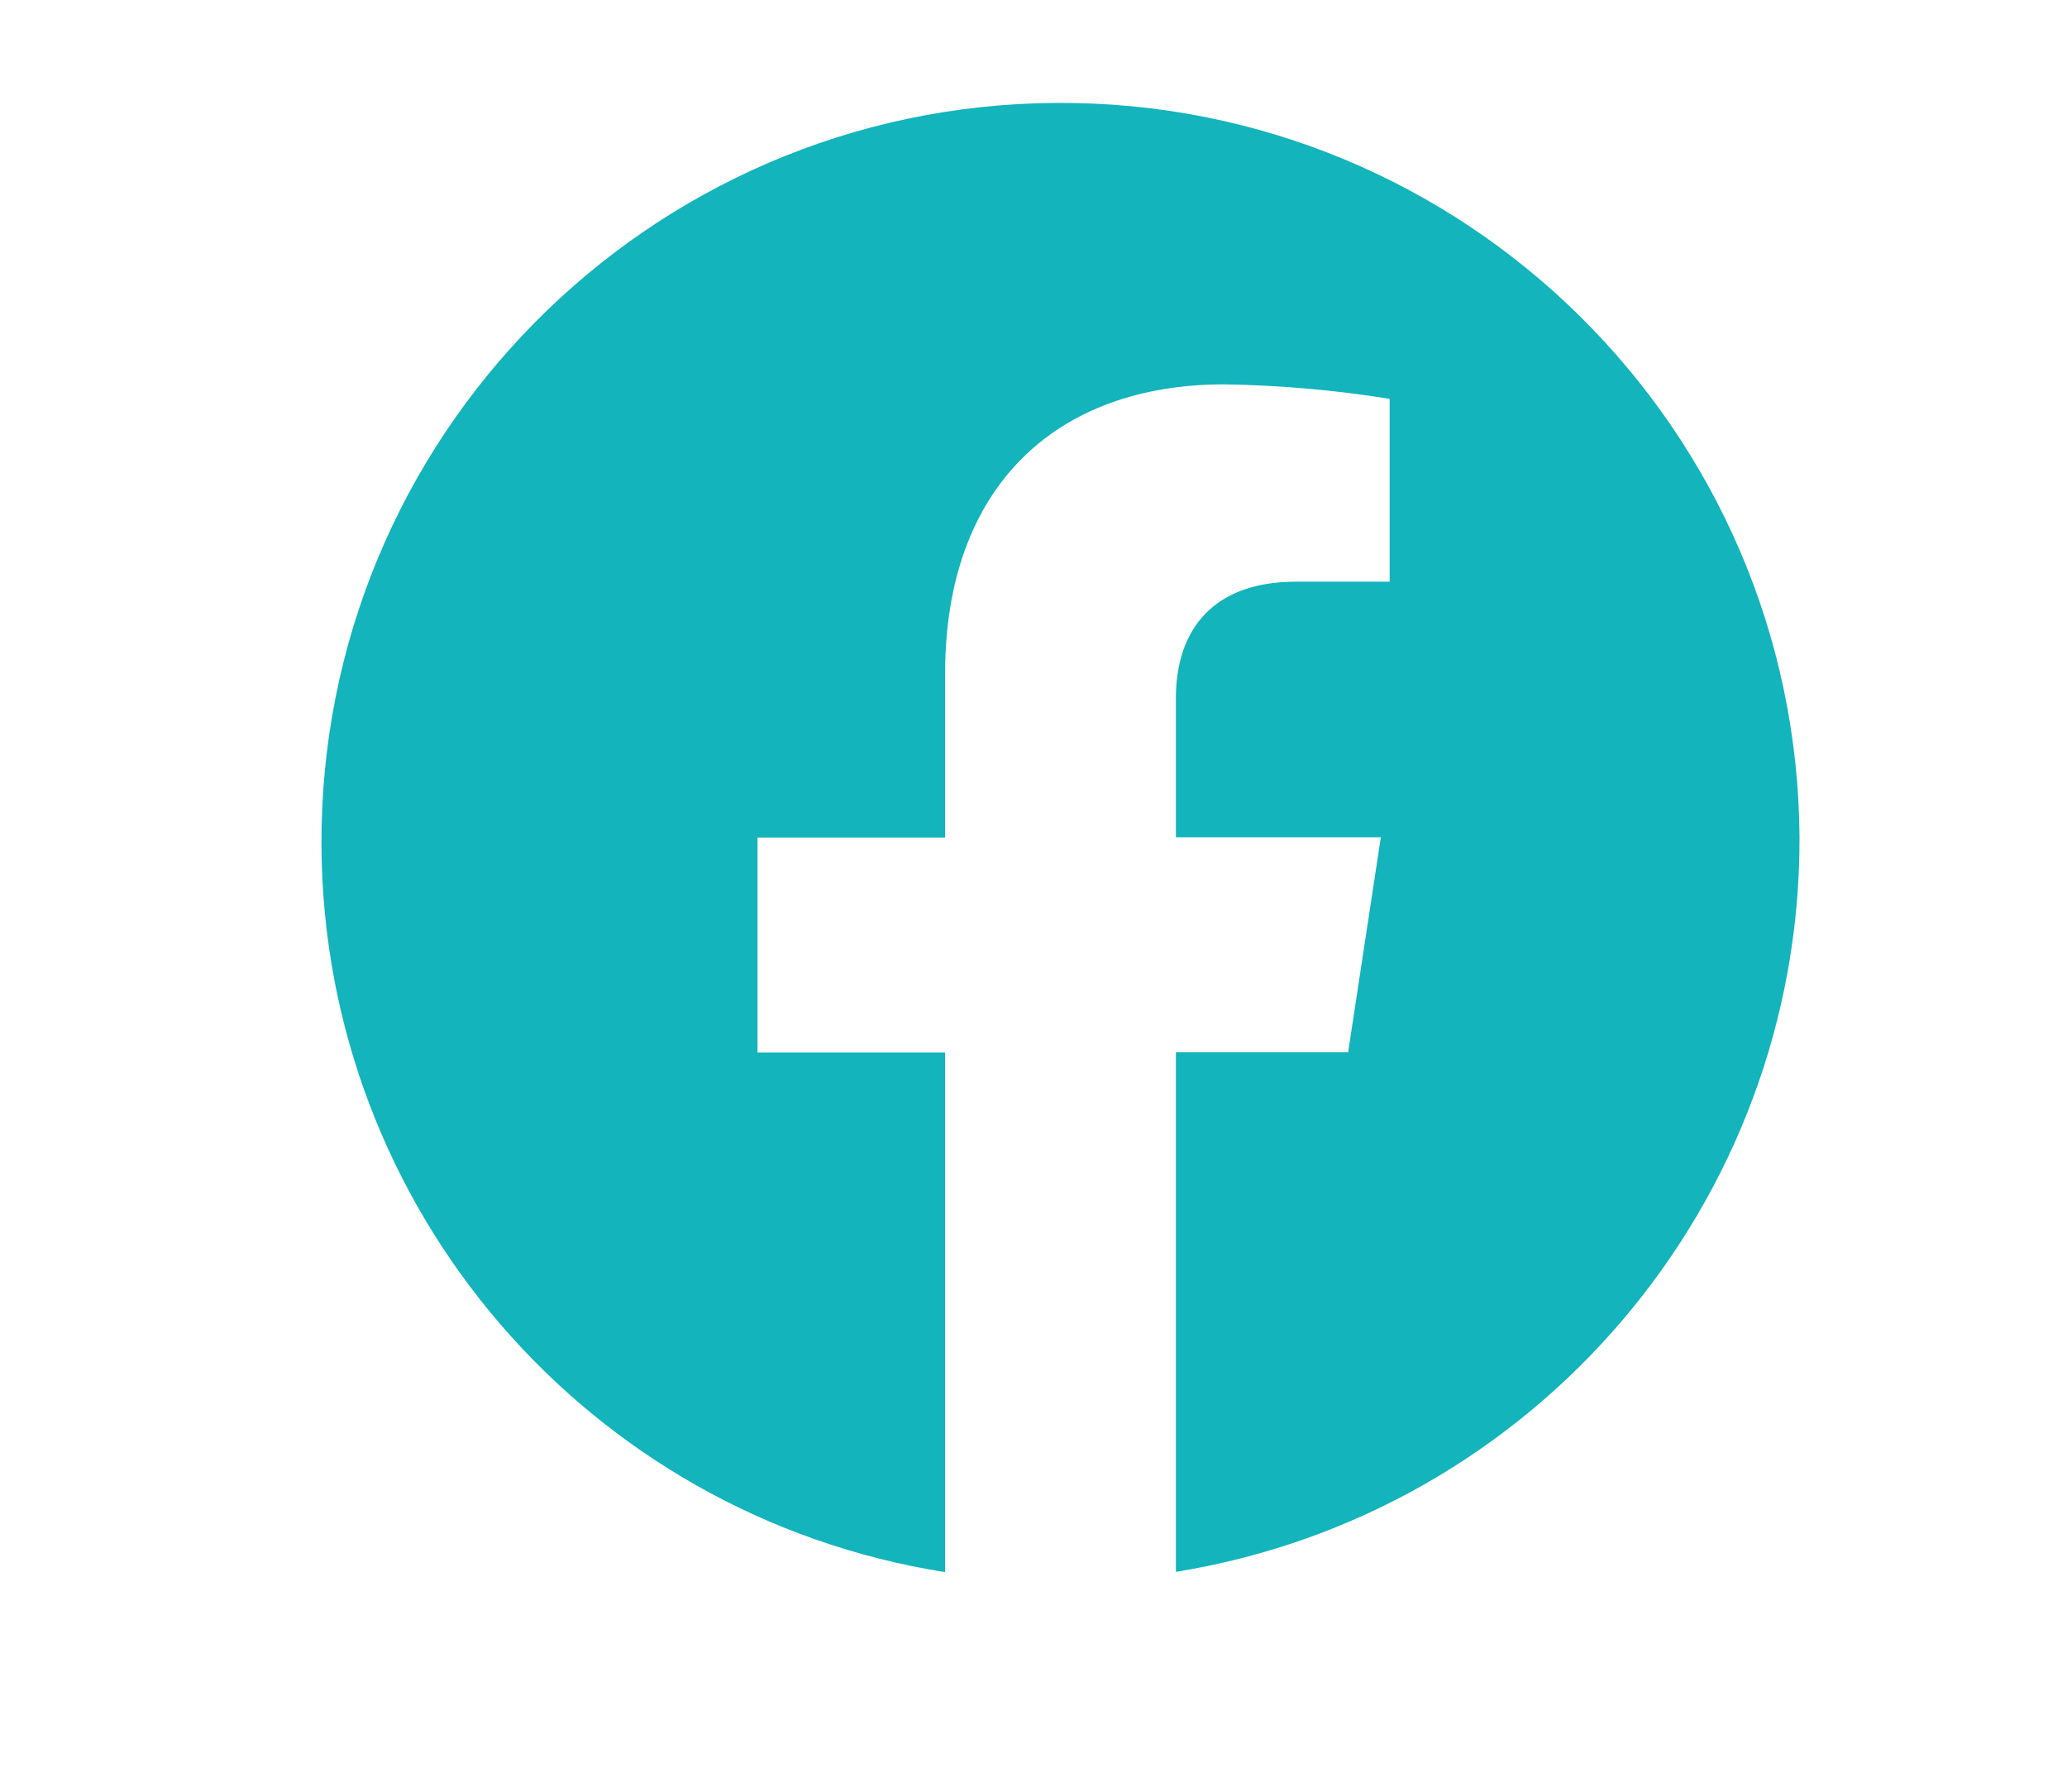 <?xml version="1.0" encoding="UTF-8"?>
<svg xmlns="http://www.w3.org/2000/svg" id="Layer_1" data-name="Layer 1" viewBox="0 0 72.72 63.02">
  <defs>
    <style>
      .cls-1 {
        fill: #13b4bc;
        stroke-width: 0px;
      }
    </style>
  </defs>
  <path id="Icon_awesome-facebook" data-name="Icon awesome-facebook" class="cls-1" d="m63.31,29.46c-.09-14.36-11.8-25.93-26.16-25.84S11.22,15.42,11.31,29.78c.08,12.73,9.36,23.53,21.94,25.52v-18.28h-6.6v-7.56h6.6v-5.76c0-6.56,3.88-10.18,9.82-10.18,1.95.03,3.9.2,5.82.51v6.43h-3.28c-3.23,0-4.24,2.02-4.24,4.08v4.91h7.21l-1.15,7.56h-6.06v18.28c12.67-2.05,21.97-13.01,21.94-25.84Z"></path>
</svg>
